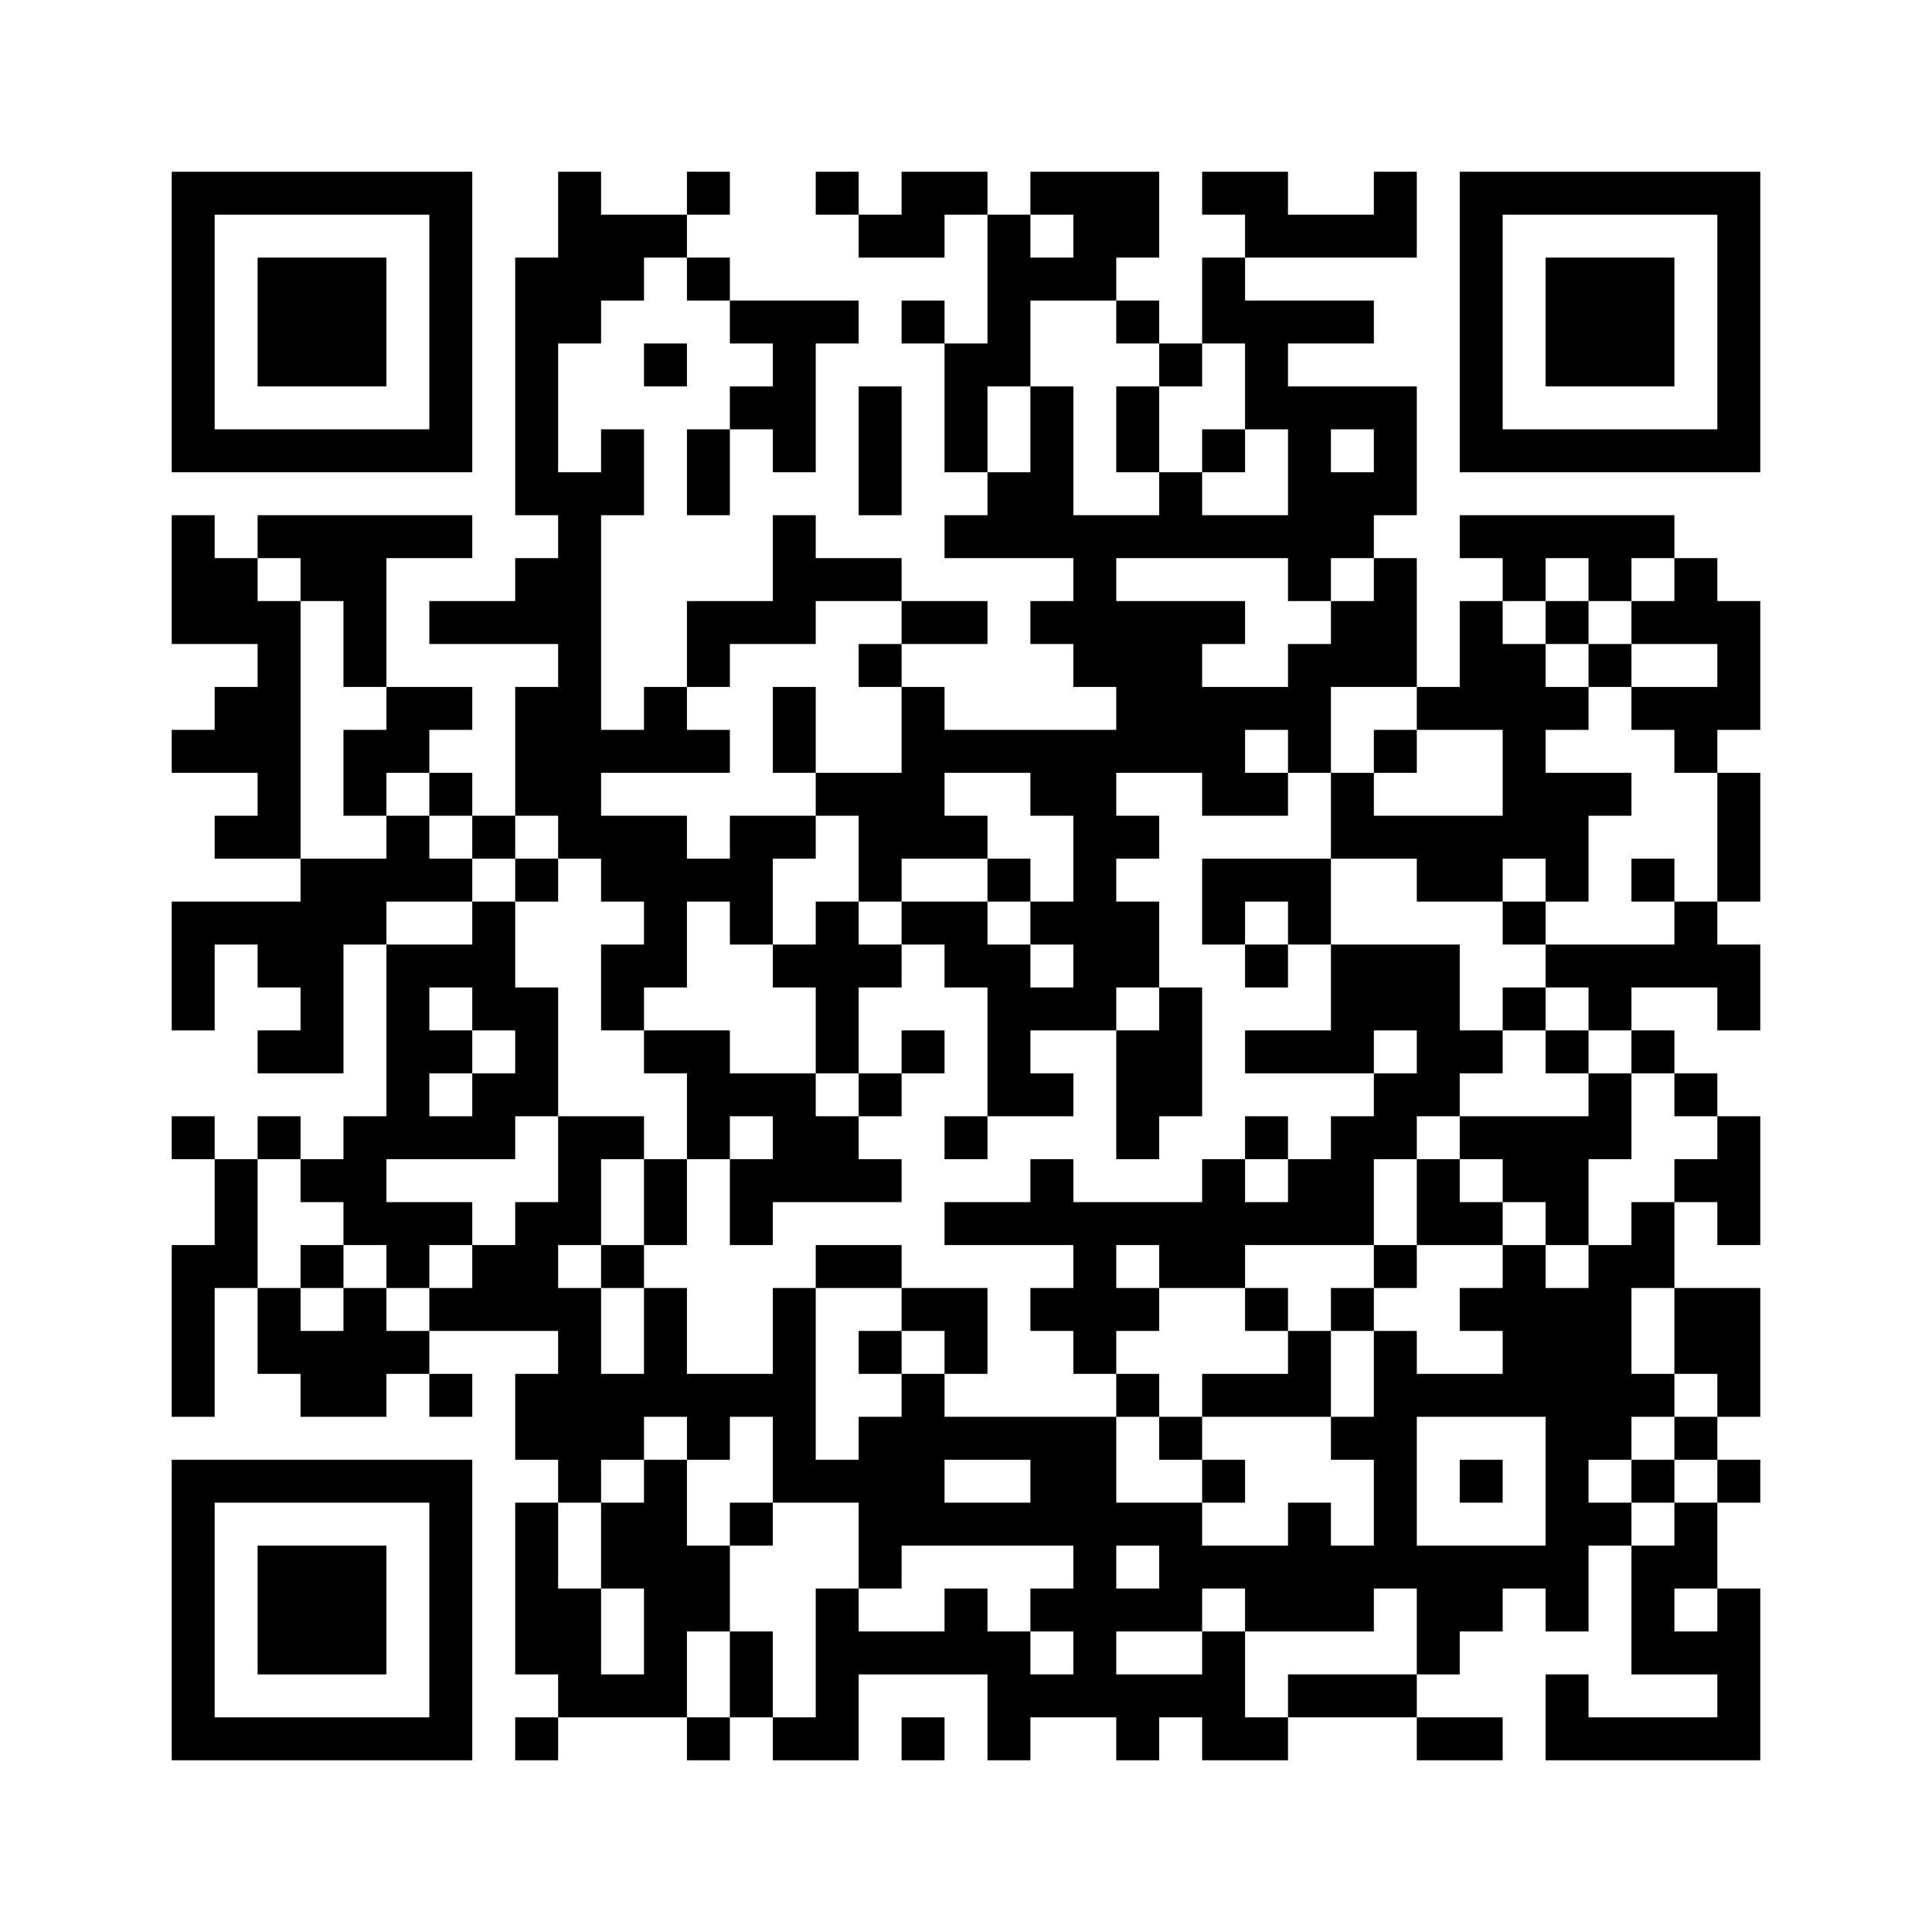 <?xml version='1.0' encoding='UTF-8'?>
<svg width="45mm" height="45mm" version="1.1" viewBox="0 0 45 45" xmlns="http://www.w3.org/2000/svg"><path d="M4,4H5V5H4zM5,4H6V5H5zM6,4H7V5H6zM7,4H8V5H7zM8,4H9V5H8zM9,4H10V5H9zM10,4H11V5H10zM13,4H14V5H13zM16,4H17V5H16zM19,4H20V5H19zM21,4H22V5H21zM22,4H23V5H22zM24,4H25V5H24zM25,4H26V5H25zM26,4H27V5H26zM28,4H29V5H28zM29,4H30V5H29zM32,4H33V5H32zM34,4H35V5H34zM35,4H36V5H35zM36,4H37V5H36zM37,4H38V5H37zM38,4H39V5H38zM39,4H40V5H39zM40,4H41V5H40zM4,5H5V6H4zM10,5H11V6H10zM13,5H14V6H13zM14,5H15V6H14zM15,5H16V6H15zM20,5H21V6H20zM21,5H22V6H21zM23,5H24V6H23zM25,5H26V6H25zM26,5H27V6H26zM29,5H30V6H29zM30,5H31V6H30zM31,5H32V6H31zM32,5H33V6H32zM34,5H35V6H34zM40,5H41V6H40zM4,6H5V7H4zM6,6H7V7H6zM7,6H8V7H7zM8,6H9V7H8zM10,6H11V7H10zM12,6H13V7H12zM13,6H14V7H13zM14,6H15V7H14zM16,6H17V7H16zM23,6H24V7H23zM24,6H25V7H24zM25,6H26V7H25zM28,6H29V7H28zM34,6H35V7H34zM36,6H37V7H36zM37,6H38V7H37zM38,6H39V7H38zM40,6H41V7H40zM4,7H5V8H4zM6,7H7V8H6zM7,7H8V8H7zM8,7H9V8H8zM10,7H11V8H10zM12,7H13V8H12zM13,7H14V8H13zM17,7H18V8H17zM18,7H19V8H18zM19,7H20V8H19zM21,7H22V8H21zM23,7H24V8H23zM26,7H27V8H26zM28,7H29V8H28zM29,7H30V8H29zM30,7H31V8H30zM31,7H32V8H31zM34,7H35V8H34zM36,7H37V8H36zM37,7H38V8H37zM38,7H39V8H38zM40,7H41V8H40zM4,8H5V9H4zM6,8H7V9H6zM7,8H8V9H7zM8,8H9V9H8zM10,8H11V9H10zM12,8H13V9H12zM15,8H16V9H15zM18,8H19V9H18zM22,8H23V9H22zM23,8H24V9H23zM27,8H28V9H27zM29,8H30V9H29zM34,8H35V9H34zM36,8H37V9H36zM37,8H38V9H37zM38,8H39V9H38zM40,8H41V9H40zM4,9H5V10H4zM10,9H11V10H10zM12,9H13V10H12zM17,9H18V10H17zM18,9H19V10H18zM20,9H21V10H20zM22,9H23V10H22zM24,9H25V10H24zM26,9H27V10H26zM29,9H30V10H29zM30,9H31V10H30zM31,9H32V10H31zM32,9H33V10H32zM34,9H35V10H34zM40,9H41V10H40zM4,10H5V11H4zM5,10H6V11H5zM6,10H7V11H6zM7,10H8V11H7zM8,10H9V11H8zM9,10H10V11H9zM10,10H11V11H10zM12,10H13V11H12zM14,10H15V11H14zM16,10H17V11H16zM18,10H19V11H18zM20,10H21V11H20zM22,10H23V11H22zM24,10H25V11H24zM26,10H27V11H26zM28,10H29V11H28zM30,10H31V11H30zM32,10H33V11H32zM34,10H35V11H34zM35,10H36V11H35zM36,10H37V11H36zM37,10H38V11H37zM38,10H39V11H38zM39,10H40V11H39zM40,10H41V11H40zM12,11H13V12H12zM13,11H14V12H13zM14,11H15V12H14zM16,11H17V12H16zM20,11H21V12H20zM23,11H24V12H23zM24,11H25V12H24zM27,11H28V12H27zM30,11H31V12H30zM31,11H32V12H31zM32,11H33V12H32zM4,12H5V13H4zM6,12H7V13H6zM7,12H8V13H7zM8,12H9V13H8zM9,12H10V13H9zM10,12H11V13H10zM13,12H14V13H13zM18,12H19V13H18zM22,12H23V13H22zM23,12H24V13H23zM24,12H25V13H24zM25,12H26V13H25zM26,12H27V13H26zM27,12H28V13H27zM28,12H29V13H28zM29,12H30V13H29zM30,12H31V13H30zM31,12H32V13H31zM34,12H35V13H34zM35,12H36V13H35zM36,12H37V13H36zM37,12H38V13H37zM38,12H39V13H38zM4,13H5V14H4zM5,13H6V14H5zM7,13H8V14H7zM8,13H9V14H8zM12,13H13V14H12zM13,13H14V14H13zM18,13H19V14H18zM19,13H20V14H19zM20,13H21V14H20zM25,13H26V14H25zM30,13H31V14H30zM32,13H33V14H32zM35,13H36V14H35zM37,13H38V14H37zM39,13H40V14H39zM4,14H5V15H4zM5,14H6V15H5zM6,14H7V15H6zM8,14H9V15H8zM10,14H11V15H10zM11,14H12V15H11zM12,14H13V15H12zM13,14H14V15H13zM16,14H17V15H16zM17,14H18V15H17zM18,14H19V15H18zM21,14H22V15H21zM22,14H23V15H22zM24,14H25V15H24zM25,14H26V15H25zM26,14H27V15H26zM27,14H28V15H27zM28,14H29V15H28zM31,14H32V15H31zM32,14H33V15H32zM34,14H35V15H34zM36,14H37V15H36zM38,14H39V15H38zM39,14H40V15H39zM40,14H41V15H40zM6,15H7V16H6zM8,15H9V16H8zM13,15H14V16H13zM16,15H17V16H16zM20,15H21V16H20zM25,15H26V16H25zM26,15H27V16H26zM27,15H28V16H27zM30,15H31V16H30zM31,15H32V16H31zM32,15H33V16H32zM34,15H35V16H34zM35,15H36V16H35zM37,15H38V16H37zM40,15H41V16H40zM5,16H6V17H5zM6,16H7V17H6zM9,16H10V17H9zM10,16H11V17H10zM12,16H13V17H12zM13,16H14V17H13zM15,16H16V17H15zM18,16H19V17H18zM21,16H22V17H21zM26,16H27V17H26zM27,16H28V17H27zM28,16H29V17H28zM29,16H30V17H29zM30,16H31V17H30zM33,16H34V17H33zM34,16H35V17H34zM35,16H36V17H35zM36,16H37V17H36zM38,16H39V17H38zM39,16H40V17H39zM40,16H41V17H40zM4,17H5V18H4zM5,17H6V18H5zM6,17H7V18H6zM8,17H9V18H8zM9,17H10V18H9zM12,17H13V18H12zM13,17H14V18H13zM14,17H15V18H14zM15,17H16V18H15zM16,17H17V18H16zM18,17H19V18H18zM21,17H22V18H21zM22,17H23V18H22zM23,17H24V18H23zM24,17H25V18H24zM25,17H26V18H25zM26,17H27V18H26zM27,17H28V18H27zM28,17H29V18H28zM30,17H31V18H30zM32,17H33V18H32zM35,17H36V18H35zM39,17H40V18H39zM6,18H7V19H6zM8,18H9V19H8zM10,18H11V19H10zM12,18H13V19H12zM13,18H14V19H13zM19,18H20V19H19zM20,18H21V19H20zM21,18H22V19H21zM24,18H25V19H24zM25,18H26V19H25zM28,18H29V19H28zM29,18H30V19H29zM31,18H32V19H31zM35,18H36V19H35zM36,18H37V19H36zM37,18H38V19H37zM40,18H41V19H40zM5,19H6V20H5zM6,19H7V20H6zM9,19H10V20H9zM11,19H12V20H11zM13,19H14V20H13zM14,19H15V20H14zM15,19H16V20H15zM17,19H18V20H17zM18,19H19V20H18zM20,19H21V20H20zM21,19H22V20H21zM22,19H23V20H22zM25,19H26V20H25zM26,19H27V20H26zM31,19H32V20H31zM32,19H33V20H32zM33,19H34V20H33zM34,19H35V20H34zM35,19H36V20H35zM36,19H37V20H36zM40,19H41V20H40zM7,20H8V21H7zM8,20H9V21H8zM9,20H10V21H9zM10,20H11V21H10zM12,20H13V21H12zM14,20H15V21H14zM15,20H16V21H15zM16,20H17V21H16zM17,20H18V21H17zM20,20H21V21H20zM23,20H24V21H23zM25,20H26V21H25zM28,20H29V21H28zM29,20H30V21H29zM30,20H31V21H30zM33,20H34V21H33zM34,20H35V21H34zM36,20H37V21H36zM38,20H39V21H38zM40,20H41V21H40zM4,21H5V22H4zM5,21H6V22H5zM6,21H7V22H6zM7,21H8V22H7zM8,21H9V22H8zM11,21H12V22H11zM15,21H16V22H15zM17,21H18V22H17zM19,21H20V22H19zM21,21H22V22H21zM22,21H23V22H22zM24,21H25V22H24zM25,21H26V22H25zM26,21H27V22H26zM28,21H29V22H28zM30,21H31V22H30zM35,21H36V22H35zM39,21H40V22H39zM4,22H5V23H4zM6,22H7V23H6zM7,22H8V23H7zM9,22H10V23H9zM10,22H11V23H10zM11,22H12V23H11zM14,22H15V23H14zM15,22H16V23H15zM18,22H19V23H18zM19,22H20V23H19zM20,22H21V23H20zM22,22H23V23H22zM23,22H24V23H23zM25,22H26V23H25zM26,22H27V23H26zM29,22H30V23H29zM31,22H32V23H31zM32,22H33V23H32zM33,22H34V23H33zM36,22H37V23H36zM37,22H38V23H37zM38,22H39V23H38zM39,22H40V23H39zM40,22H41V23H40zM4,23H5V24H4zM7,23H8V24H7zM9,23H10V24H9zM11,23H12V24H11zM12,23H13V24H12zM14,23H15V24H14zM19,23H20V24H19zM23,23H24V24H23zM24,23H25V24H24zM25,23H26V24H25zM27,23H28V24H27zM31,23H32V24H31zM32,23H33V24H32zM33,23H34V24H33zM35,23H36V24H35zM37,23H38V24H37zM40,23H41V24H40zM6,24H7V25H6zM7,24H8V25H7zM9,24H10V25H9zM10,24H11V25H10zM12,24H13V25H12zM15,24H16V25H15zM16,24H17V25H16zM19,24H20V25H19zM21,24H22V25H21zM23,24H24V25H23zM26,24H27V25H26zM27,24H28V25H27zM29,24H30V25H29zM30,24H31V25H30zM31,24H32V25H31zM33,24H34V25H33zM34,24H35V25H34zM36,24H37V25H36zM38,24H39V25H38zM9,25H10V26H9zM11,25H12V26H11zM12,25H13V26H12zM16,25H17V26H16zM17,25H18V26H17zM18,25H19V26H18zM20,25H21V26H20zM23,25H24V26H23zM24,25H25V26H24zM26,25H27V26H26zM27,25H28V26H27zM32,25H33V26H32zM33,25H34V26H33zM37,25H38V26H37zM39,25H40V26H39zM4,26H5V27H4zM6,26H7V27H6zM8,26H9V27H8zM9,26H10V27H9zM10,26H11V27H10zM11,26H12V27H11zM13,26H14V27H13zM14,26H15V27H14zM16,26H17V27H16zM18,26H19V27H18zM19,26H20V27H19zM22,26H23V27H22zM26,26H27V27H26zM29,26H30V27H29zM31,26H32V27H31zM32,26H33V27H32zM34,26H35V27H34zM35,26H36V27H35zM36,26H37V27H36zM37,26H38V27H37zM40,26H41V27H40zM5,27H6V28H5zM7,27H8V28H7zM8,27H9V28H8zM13,27H14V28H13zM15,27H16V28H15zM17,27H18V28H17zM18,27H19V28H18zM19,27H20V28H19zM20,27H21V28H20zM24,27H25V28H24zM28,27H29V28H28zM30,27H31V28H30zM31,27H32V28H31zM33,27H34V28H33zM35,27H36V28H35zM36,27H37V28H36zM39,27H40V28H39zM40,27H41V28H40zM5,28H6V29H5zM8,28H9V29H8zM9,28H10V29H9zM10,28H11V29H10zM12,28H13V29H12zM13,28H14V29H13zM15,28H16V29H15zM17,28H18V29H17zM22,28H23V29H22zM23,28H24V29H23zM24,28H25V29H24zM25,28H26V29H25zM26,28H27V29H26zM27,28H28V29H27zM28,28H29V29H28zM29,28H30V29H29zM30,28H31V29H30zM31,28H32V29H31zM33,28H34V29H33zM34,28H35V29H34zM36,28H37V29H36zM38,28H39V29H38zM40,28H41V29H40zM4,29H5V30H4zM5,29H6V30H5zM7,29H8V30H7zM9,29H10V30H9zM11,29H12V30H11zM12,29H13V30H12zM14,29H15V30H14zM19,29H20V30H19zM20,29H21V30H20zM25,29H26V30H25zM27,29H28V30H27zM28,29H29V30H28zM32,29H33V30H32zM35,29H36V30H35zM37,29H38V30H37zM38,29H39V30H38zM4,30H5V31H4zM6,30H7V31H6zM8,30H9V31H8zM10,30H11V31H10zM11,30H12V31H11zM12,30H13V31H12zM13,30H14V31H13zM15,30H16V31H15zM18,30H19V31H18zM21,30H22V31H21zM22,30H23V31H22zM24,30H25V31H24zM25,30H26V31H25zM26,30H27V31H26zM29,30H30V31H29zM31,30H32V31H31zM34,30H35V31H34zM35,30H36V31H35zM36,30H37V31H36zM37,30H38V31H37zM39,30H40V31H39zM40,30H41V31H40zM4,31H5V32H4zM6,31H7V32H6zM7,31H8V32H7zM8,31H9V32H8zM9,31H10V32H9zM13,31H14V32H13zM15,31H16V32H15zM18,31H19V32H18zM20,31H21V32H20zM22,31H23V32H22zM25,31H26V32H25zM30,31H31V32H30zM32,31H33V32H32zM35,31H36V32H35zM36,31H37V32H36zM37,31H38V32H37zM39,31H40V32H39zM40,31H41V32H40zM4,32H5V33H4zM7,32H8V33H7zM8,32H9V33H8zM10,32H11V33H10zM12,32H13V33H12zM13,32H14V33H13zM14,32H15V33H14zM15,32H16V33H15zM16,32H17V33H16zM17,32H18V33H17zM18,32H19V33H18zM21,32H22V33H21zM26,32H27V33H26zM28,32H29V33H28zM29,32H30V33H29zM30,32H31V33H30zM32,32H33V33H32zM33,32H34V33H33zM34,32H35V33H34zM35,32H36V33H35zM36,32H37V33H36zM37,32H38V33H37zM38,32H39V33H38zM40,32H41V33H40zM12,33H13V34H12zM13,33H14V34H13zM14,33H15V34H14zM16,33H17V34H16zM18,33H19V34H18zM20,33H21V34H20zM21,33H22V34H21zM22,33H23V34H22zM23,33H24V34H23zM24,33H25V34H24zM25,33H26V34H25zM27,33H28V34H27zM31,33H32V34H31zM32,33H33V34H32zM36,33H37V34H36zM37,33H38V34H37zM39,33H40V34H39zM4,34H5V35H4zM5,34H6V35H5zM6,34H7V35H6zM7,34H8V35H7zM8,34H9V35H8zM9,34H10V35H9zM10,34H11V35H10zM13,34H14V35H13zM15,34H16V35H15zM18,34H19V35H18zM19,34H20V35H19zM20,34H21V35H20zM21,34H22V35H21zM24,34H25V35H24zM25,34H26V35H25zM28,34H29V35H28zM32,34H33V35H32zM34,34H35V35H34zM36,34H37V35H36zM38,34H39V35H38zM40,34H41V35H40zM4,35H5V36H4zM10,35H11V36H10zM12,35H13V36H12zM14,35H15V36H14zM15,35H16V36H15zM17,35H18V36H17zM20,35H21V36H20zM21,35H22V36H21zM22,35H23V36H22zM23,35H24V36H23zM24,35H25V36H24zM25,35H26V36H25zM26,35H27V36H26zM27,35H28V36H27zM30,35H31V36H30zM32,35H33V36H32zM36,35H37V36H36zM37,35H38V36H37zM39,35H40V36H39zM4,36H5V37H4zM6,36H7V37H6zM7,36H8V37H7zM8,36H9V37H8zM10,36H11V37H10zM12,36H13V37H12zM14,36H15V37H14zM15,36H16V37H15zM16,36H17V37H16zM20,36H21V37H20zM25,36H26V37H25zM27,36H28V37H27zM28,36H29V37H28zM29,36H30V37H29zM30,36H31V37H30zM31,36H32V37H31zM32,36H33V37H32zM33,36H34V37H33zM34,36H35V37H34zM35,36H36V37H35zM36,36H37V37H36zM38,36H39V37H38zM39,36H40V37H39zM4,37H5V38H4zM6,37H7V38H6zM7,37H8V38H7zM8,37H9V38H8zM10,37H11V38H10zM12,37H13V38H12zM13,37H14V38H13zM15,37H16V38H15zM16,37H17V38H16zM19,37H20V38H19zM22,37H23V38H22zM24,37H25V38H24zM25,37H26V38H25zM26,37H27V38H26zM27,37H28V38H27zM29,37H30V38H29zM30,37H31V38H30zM31,37H32V38H31zM33,37H34V38H33zM34,37H35V38H34zM36,37H37V38H36zM38,37H39V38H38zM40,37H41V38H40zM4,38H5V39H4zM6,38H7V39H6zM7,38H8V39H7zM8,38H9V39H8zM10,38H11V39H10zM12,38H13V39H12zM13,38H14V39H13zM15,38H16V39H15zM17,38H18V39H17zM19,38H20V39H19zM20,38H21V39H20zM21,38H22V39H21zM22,38H23V39H22zM23,38H24V39H23zM25,38H26V39H25zM28,38H29V39H28zM33,38H34V39H33zM38,38H39V39H38zM39,38H40V39H39zM40,38H41V39H40zM4,39H5V40H4zM10,39H11V40H10zM13,39H14V40H13zM14,39H15V40H14zM15,39H16V40H15zM17,39H18V40H17zM19,39H20V40H19zM23,39H24V40H23zM24,39H25V40H24zM25,39H26V40H25zM26,39H27V40H26zM27,39H28V40H27zM28,39H29V40H28zM30,39H31V40H30zM31,39H32V40H31zM32,39H33V40H32zM36,39H37V40H36zM40,39H41V40H40zM4,40H5V41H4zM5,40H6V41H5zM6,40H7V41H6zM7,40H8V41H7zM8,40H9V41H8zM9,40H10V41H9zM10,40H11V41H10zM12,40H13V41H12zM16,40H17V41H16zM18,40H19V41H18zM19,40H20V41H19zM21,40H22V41H21zM23,40H24V41H23zM26,40H27V41H26zM28,40H29V41H28zM29,40H30V41H29zM33,40H34V41H33zM34,40H35V41H34zM36,40H37V41H36zM37,40H38V41H37zM38,40H39V41H38zM39,40H40V41H39zM40,40H41V41H40z" id="qr-path" fill="#000000" fill-opacity="1" fill-rule="nonzero" stroke="none"/></svg>
